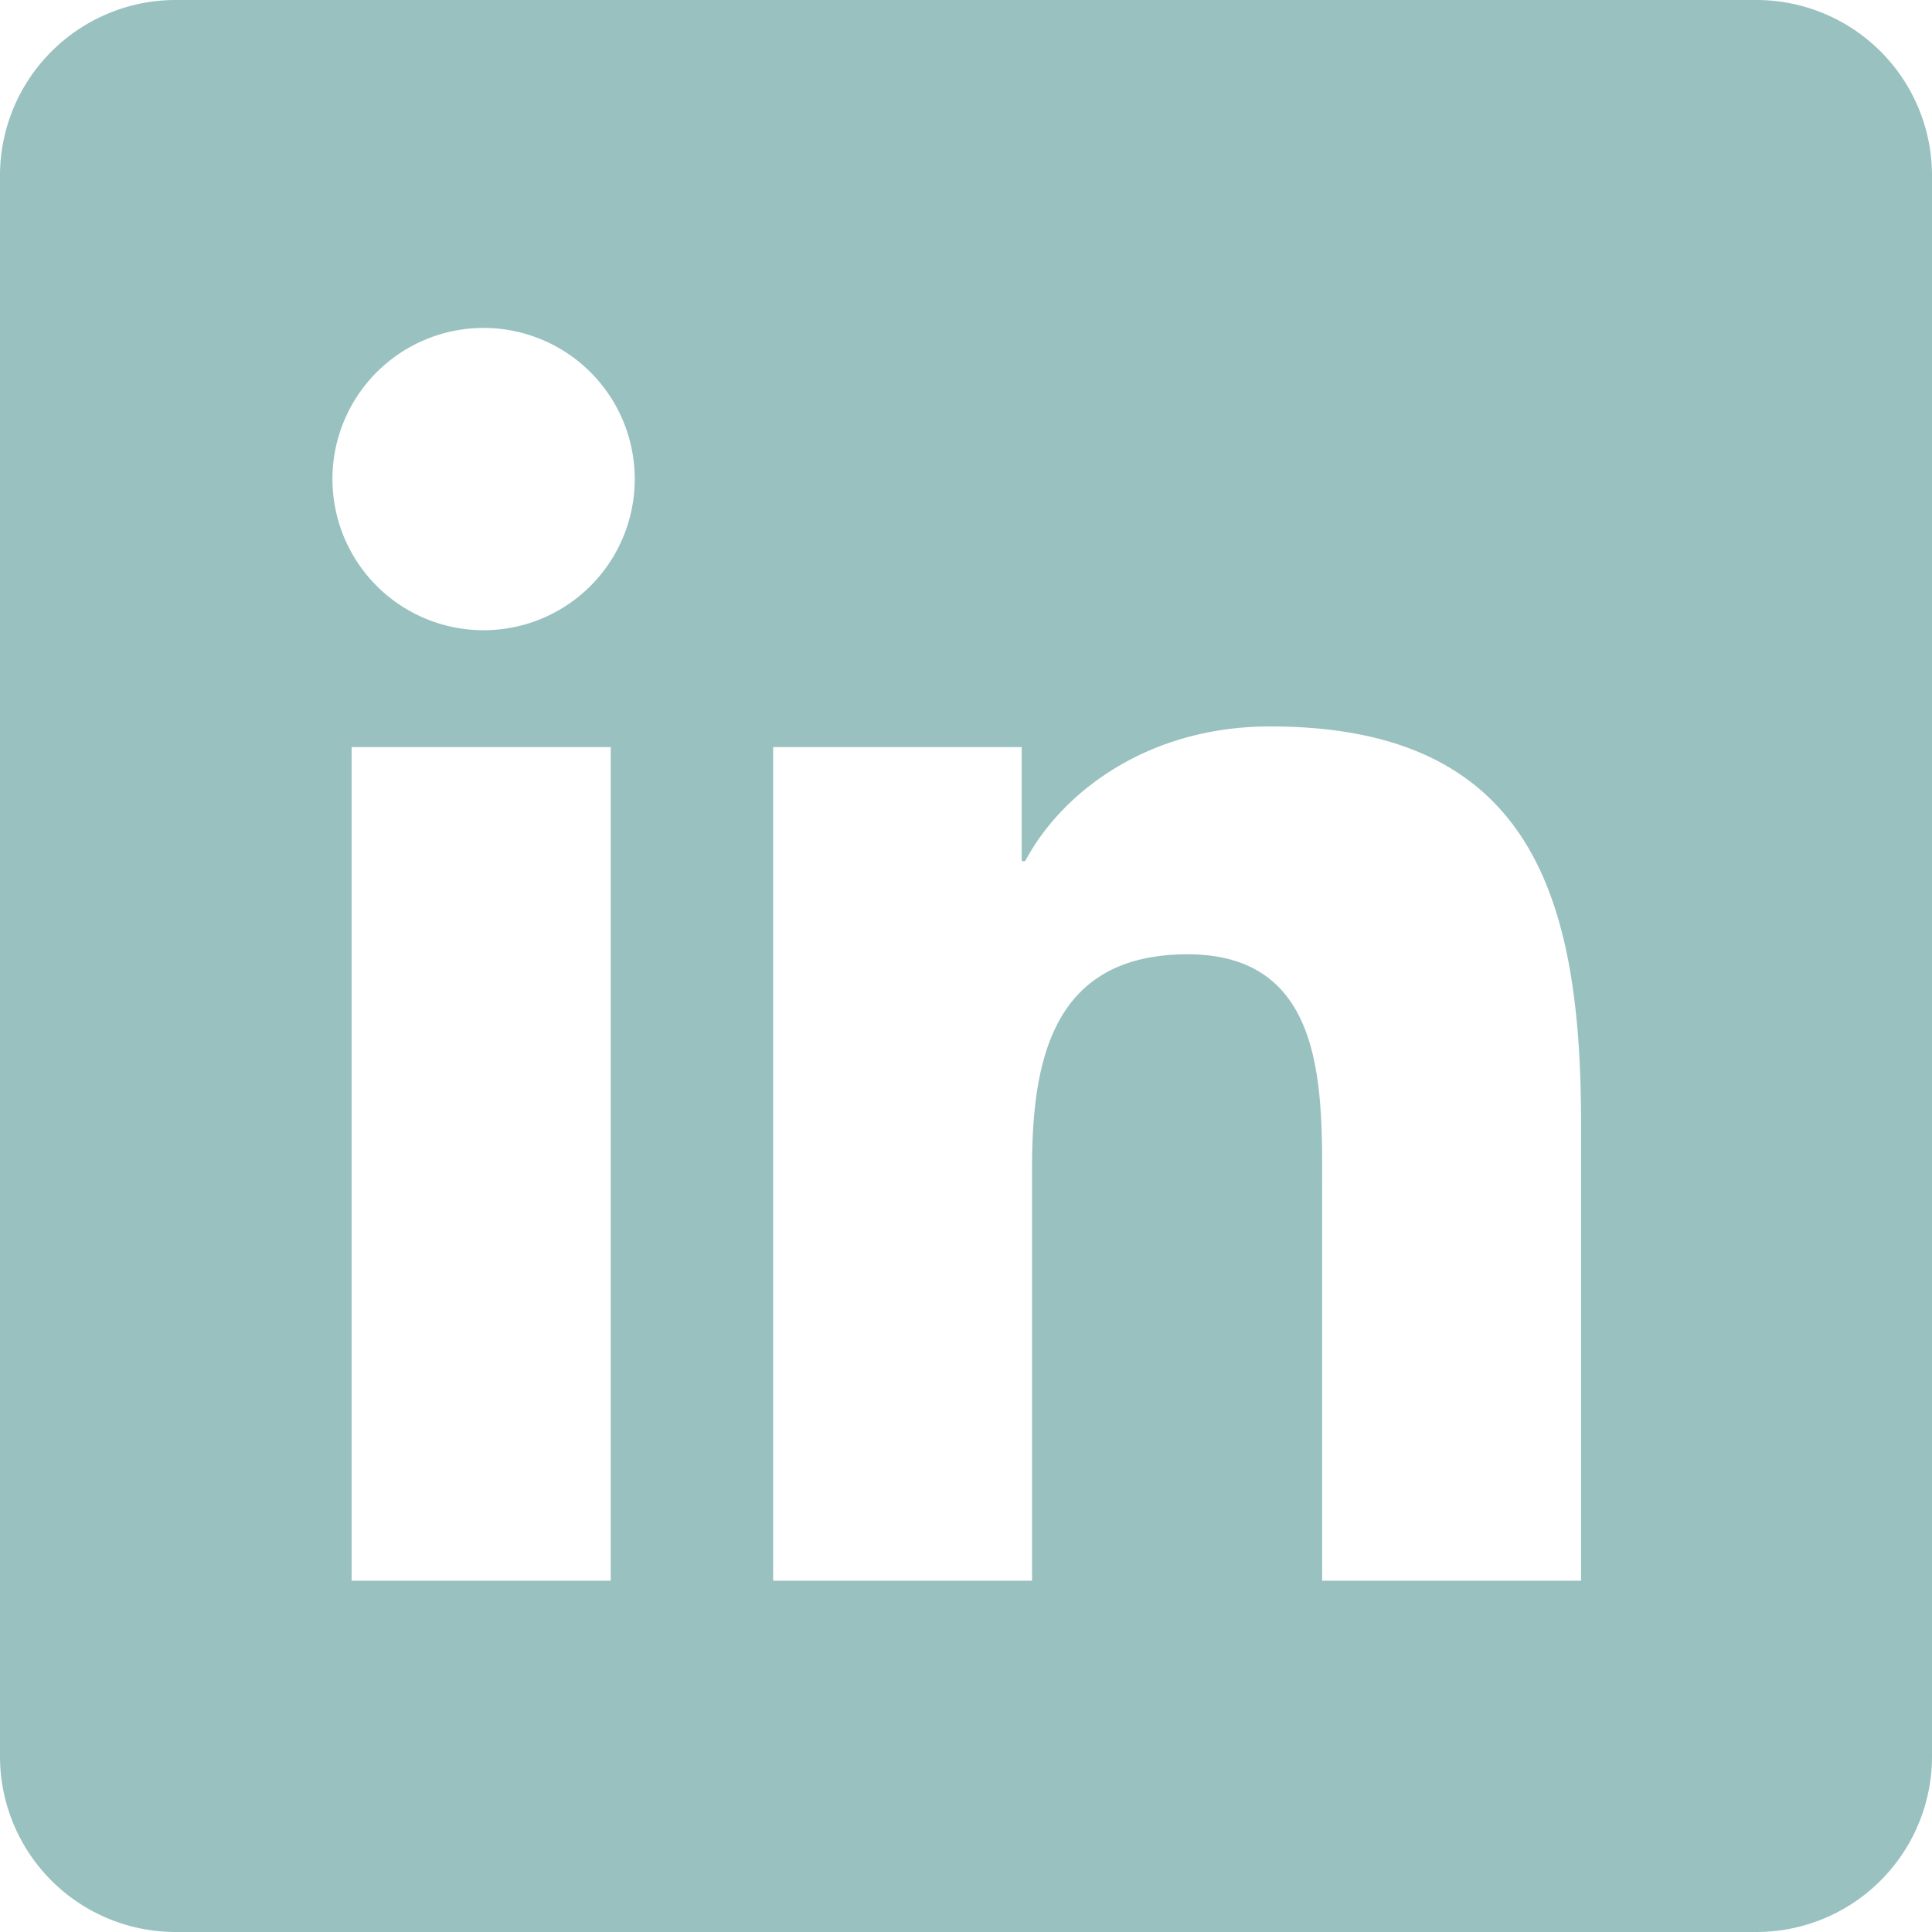 <svg width="17" height="17" viewBox="0 0 17 17" fill="none"
    xmlns="http://www.w3.org/2000/svg">
    <path fill-rule="evenodd" clip-rule="evenodd" d="M.453.453C.743.163 1.136 0 1.545 0h13.91A1.545 1.545 0 0 1 17 1.545v13.91A1.545 1.545 0 0 1 15.454 17H1.545A1.545 1.545 0 0 1 0 15.454V1.545C0 1.135.163.742.453.453Zm2.641 13.456h2.28V6.574h-2.28v7.335Zm.608-8.484a1.33 1.33 0 1 0 1.017-2.456 1.33 1.33 0 0 0-1.017 2.456Zm7.932 8.484h2.278V9.886c0-1.975-.426-3.494-2.735-3.494-1.108 0-1.852.608-2.156 1.185H8.99V6.574H6.803v7.335h2.278V10.28c0-.956.182-1.883 1.369-1.883 1.169 0 1.184 1.094 1.184 1.945v3.567Z" fill="#99C1C0"/>
</svg>
